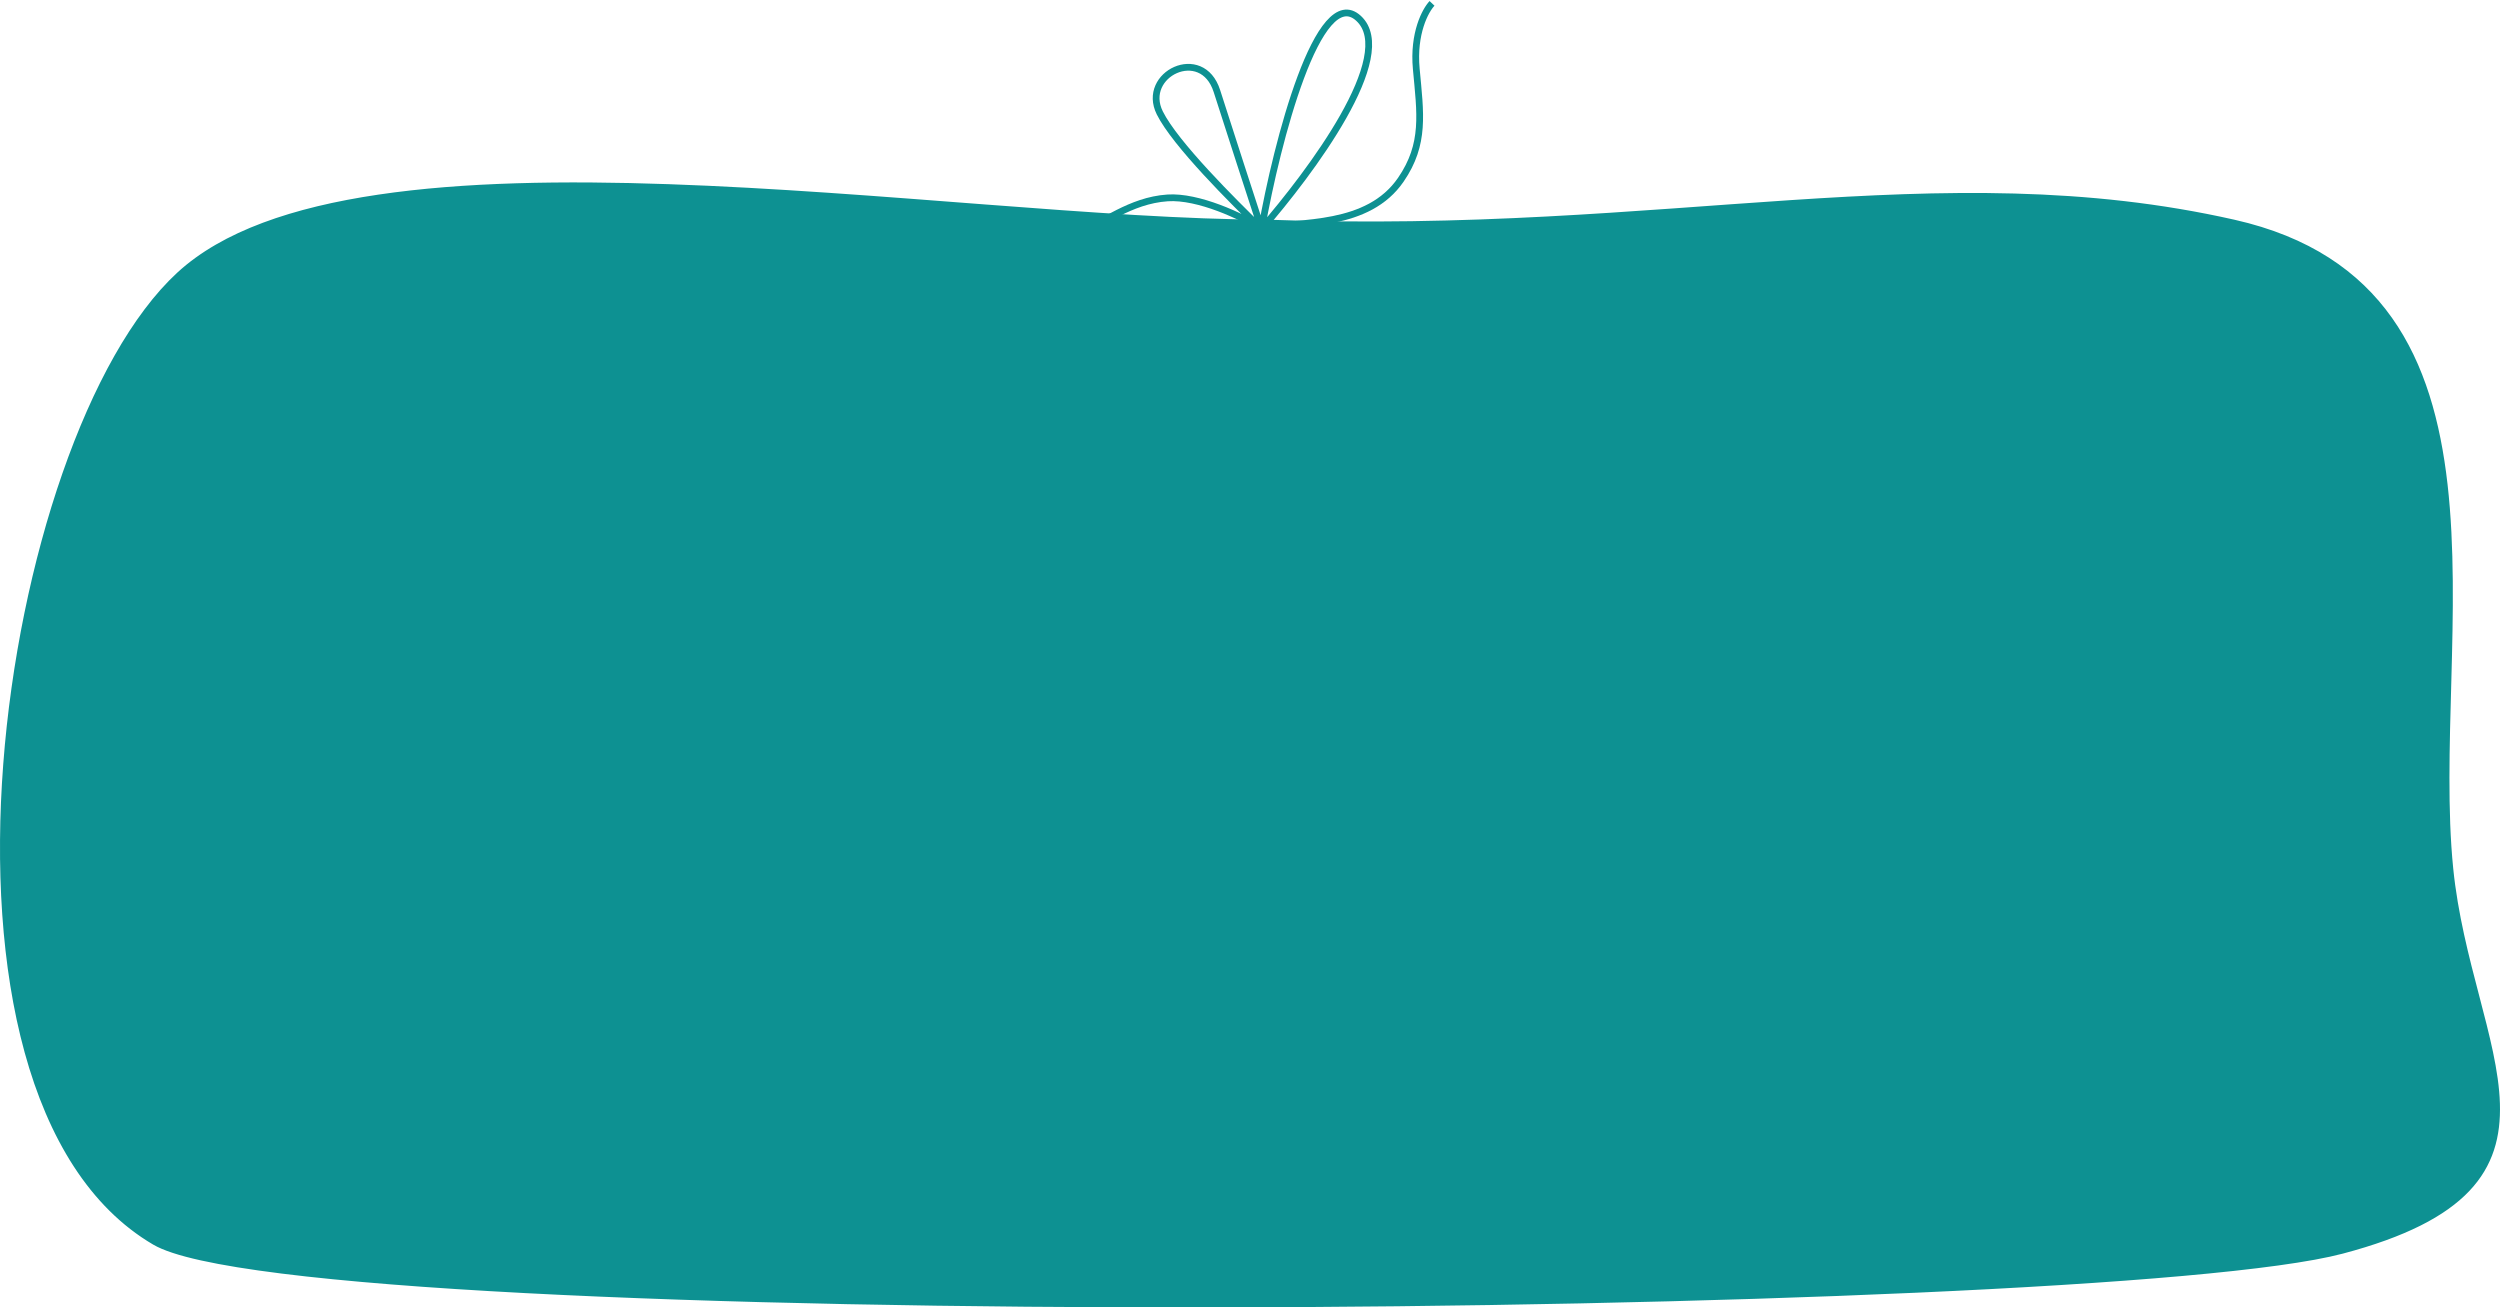 <?xml version="1.0" encoding="UTF-8"?> <svg xmlns="http://www.w3.org/2000/svg" width="740" height="387" viewBox="0 0 740 387" fill="none"><path d="M373.418 67.785C377.938 42.057 390.318 -5.511 402.154 5.446C413.991 16.402 387.802 51.188 373.418 67.785ZM373.418 67.785C370.355 58.392 363.729 37.995 360.207 26.956C355.804 13.157 337.625 21.979 343.298 33.417C347.836 42.567 365.142 59.759 373.418 67.785ZM373.418 67.785C367.795 64.076 354.663 57.959 345.606 58.578C334.284 59.35 326.509 66.4 319.756 68.377C314.353 69.959 304.689 70.921 300.532 71.205" stroke="#0D9192" stroke-width="2"></path><path d="M372.784 67.491C385.176 65.577 404.934 67.358 414.652 53.192C421.923 42.594 420.426 33.577 419.216 20.387C418.248 9.836 421.924 3.066 423.883 1" stroke="#0D9192" stroke-width="2"></path><path d="M53.161 81.429C105.609 33.107 279.289 65.778 375.005 66.023C494.156 70.425 573.56 46.215 661.211 66.023C748.862 85.831 718.306 189.089 725.154 257.133C730.632 311.568 767.185 350.557 693.198 370.111C619.21 389.665 90.595 393.771 45.857 367.543C-28.498 323.954 0.713 129.751 53.161 81.429Z" fill="#0D9192" stroke="#0D9192" stroke-width="2"></path></svg> 